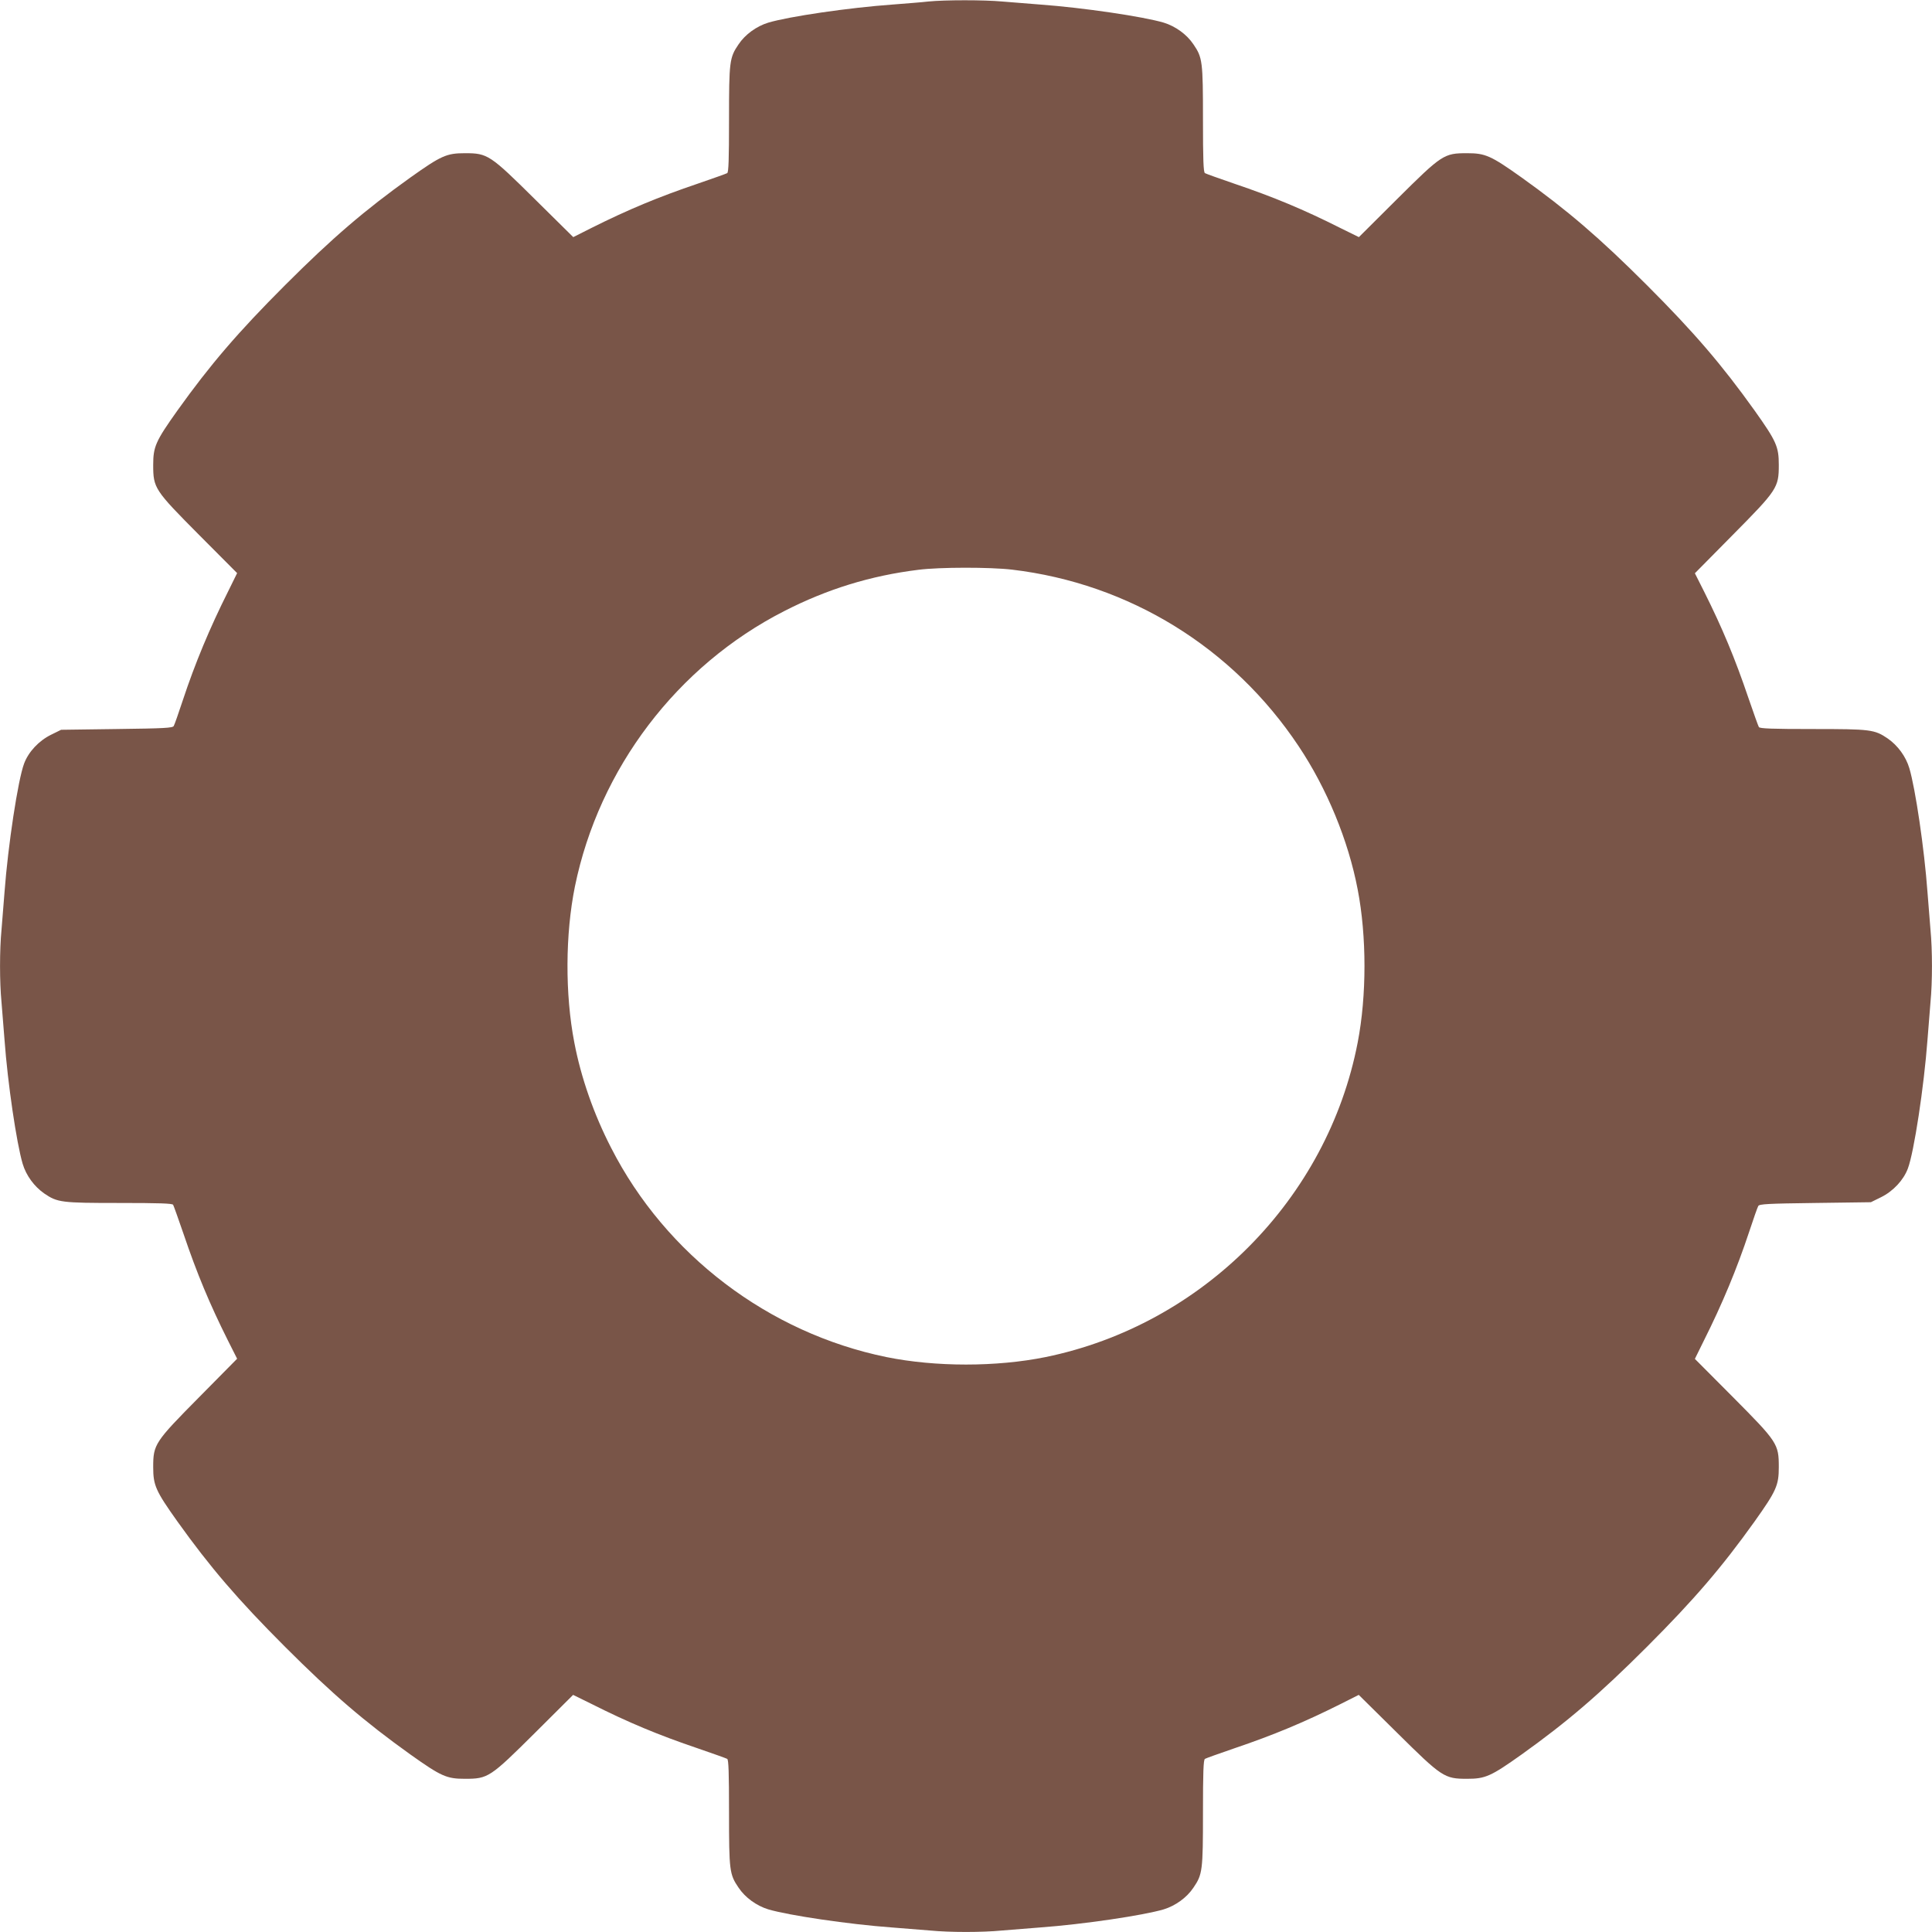 <?xml version="1.0" standalone="no"?>
<!DOCTYPE svg PUBLIC "-//W3C//DTD SVG 20010904//EN"
 "http://www.w3.org/TR/2001/REC-SVG-20010904/DTD/svg10.dtd">
<svg version="1.0" xmlns="http://www.w3.org/2000/svg"
 width="1280pt" height="1280pt" viewBox="0 0 1280 1280"
 preserveAspectRatio="xMidYMid meet">
<g transform="translate(0,1280) scale(0.1,-0.1)"
fill="#795548" stroke="none">
<path d="M6150 12790 c-41 -5 -147 -13 -235 -20 -293 -21 -687 -79 -825 -120
-78 -24 -153 -78 -197 -144 -60 -88 -63 -113 -63 -497 0 -267 -3 -350 -12
-356 -7 -4 -94 -35 -193 -69 -263 -89 -464 -173 -706 -294 l-121 -61 -252 249
c-300 297 -315 307 -466 307 -121 0 -157 -16 -361 -161 -302 -216 -516 -399
-830 -713 -314 -314 -497 -528 -713 -830 -145 -204 -161 -240 -161 -361 0
-154 8 -166 306 -466 l250 -251 -60 -122 c-121 -241 -219 -476 -300 -721 -28
-85 -55 -162 -60 -170 -7 -13 -63 -16 -377 -20 l-369 -5 -67 -33 c-81 -40
-149 -113 -178 -190 -41 -108 -107 -544 -130 -852 -6 -80 -15 -192 -20 -250
-13 -134 -13 -346 0 -480 5 -58 14 -170 20 -250 21 -288 80 -685 120 -820 23
-78 77 -151 143 -197 88 -60 113 -63 498 -63 267 0 350 -3 356 -12 4 -7 35
-94 69 -193 89 -263 173 -464 294 -706 l61 -121 -249 -252 c-297 -300 -307
-315 -307 -466 0 -121 16 -157 161 -361 216 -302 399 -516 713 -830 314 -314
528 -497 830 -713 204 -145 240 -161 361 -161 154 0 166 8 466 306 l251 250
122 -60 c242 -122 443 -206 706 -295 99 -34 186 -65 193 -69 9 -6 12 -89 12
-356 0 -384 3 -409 63 -497 44 -66 119 -120 197 -144 135 -40 532 -99 820
-120 80 -6 192 -15 250 -20 134 -13 346 -13 480 0 58 5 170 14 250 20 288 21
685 80 820 120 78 24 153 78 197 144 60 88 63 113 63 497 0 267 3 350 13 356
6 4 93 35 192 69 263 89 464 173 706 294 l121 61 252 -249 c300 -297 315 -307
466 -307 121 0 157 16 361 161 302 216 516 399 830 713 314 314 497 528 713
830 145 204 161 240 161 361 0 154 -8 166 -306 466 l-250 251 60 122 c121 241
219 476 300 721 28 85 55 162 60 170 7 13 63 16 377 20 l369 5 67 33 c81 40
149 113 178 190 41 108 107 544 130 852 6 80 15 192 20 250 13 134 13 346 0
480 -5 58 -14 170 -20 250 -21 288 -80 685 -120 820 -23 78 -77 151 -143 197
-88 60 -113 63 -498 63 -267 0 -350 3 -356 13 -4 6 -35 93 -69 192 -89 263
-173 464 -294 706 l-61 121 249 252 c297 300 307 315 307 466 0 121 -16 157
-161 361 -216 302 -399 516 -713 830 -314 314 -528 497 -830 713 -204 145
-240 161 -361 161 -154 0 -166 -8 -466 -306 l-251 -250 -122 60 c-242 122
-443 206 -706 295 -99 34 -186 65 -192 69 -10 6 -13 89 -13 356 0 384 -3 409
-63 497 -44 66 -119 120 -197 144 -135 40 -532 99 -820 120 -80 6 -192 15
-250 20 -120 11 -379 11 -490 0z m555 -3764 c776 -92 1463 -515 1899 -1170
187 -280 329 -624 391 -949 60 -310 60 -704 0 -1014 -200 -1036 -1028 -1871
-2068 -2084 -326 -66 -728 -66 -1054 0 -781 160 -1462 677 -1824 1386 -115
223 -200 467 -244 698 -62 320 -60 718 4 1034 160 781 677 1462 1386 1824 285
146 573 235 890 274 140 18 475 18 620 1z"/>
</g>
</svg>
